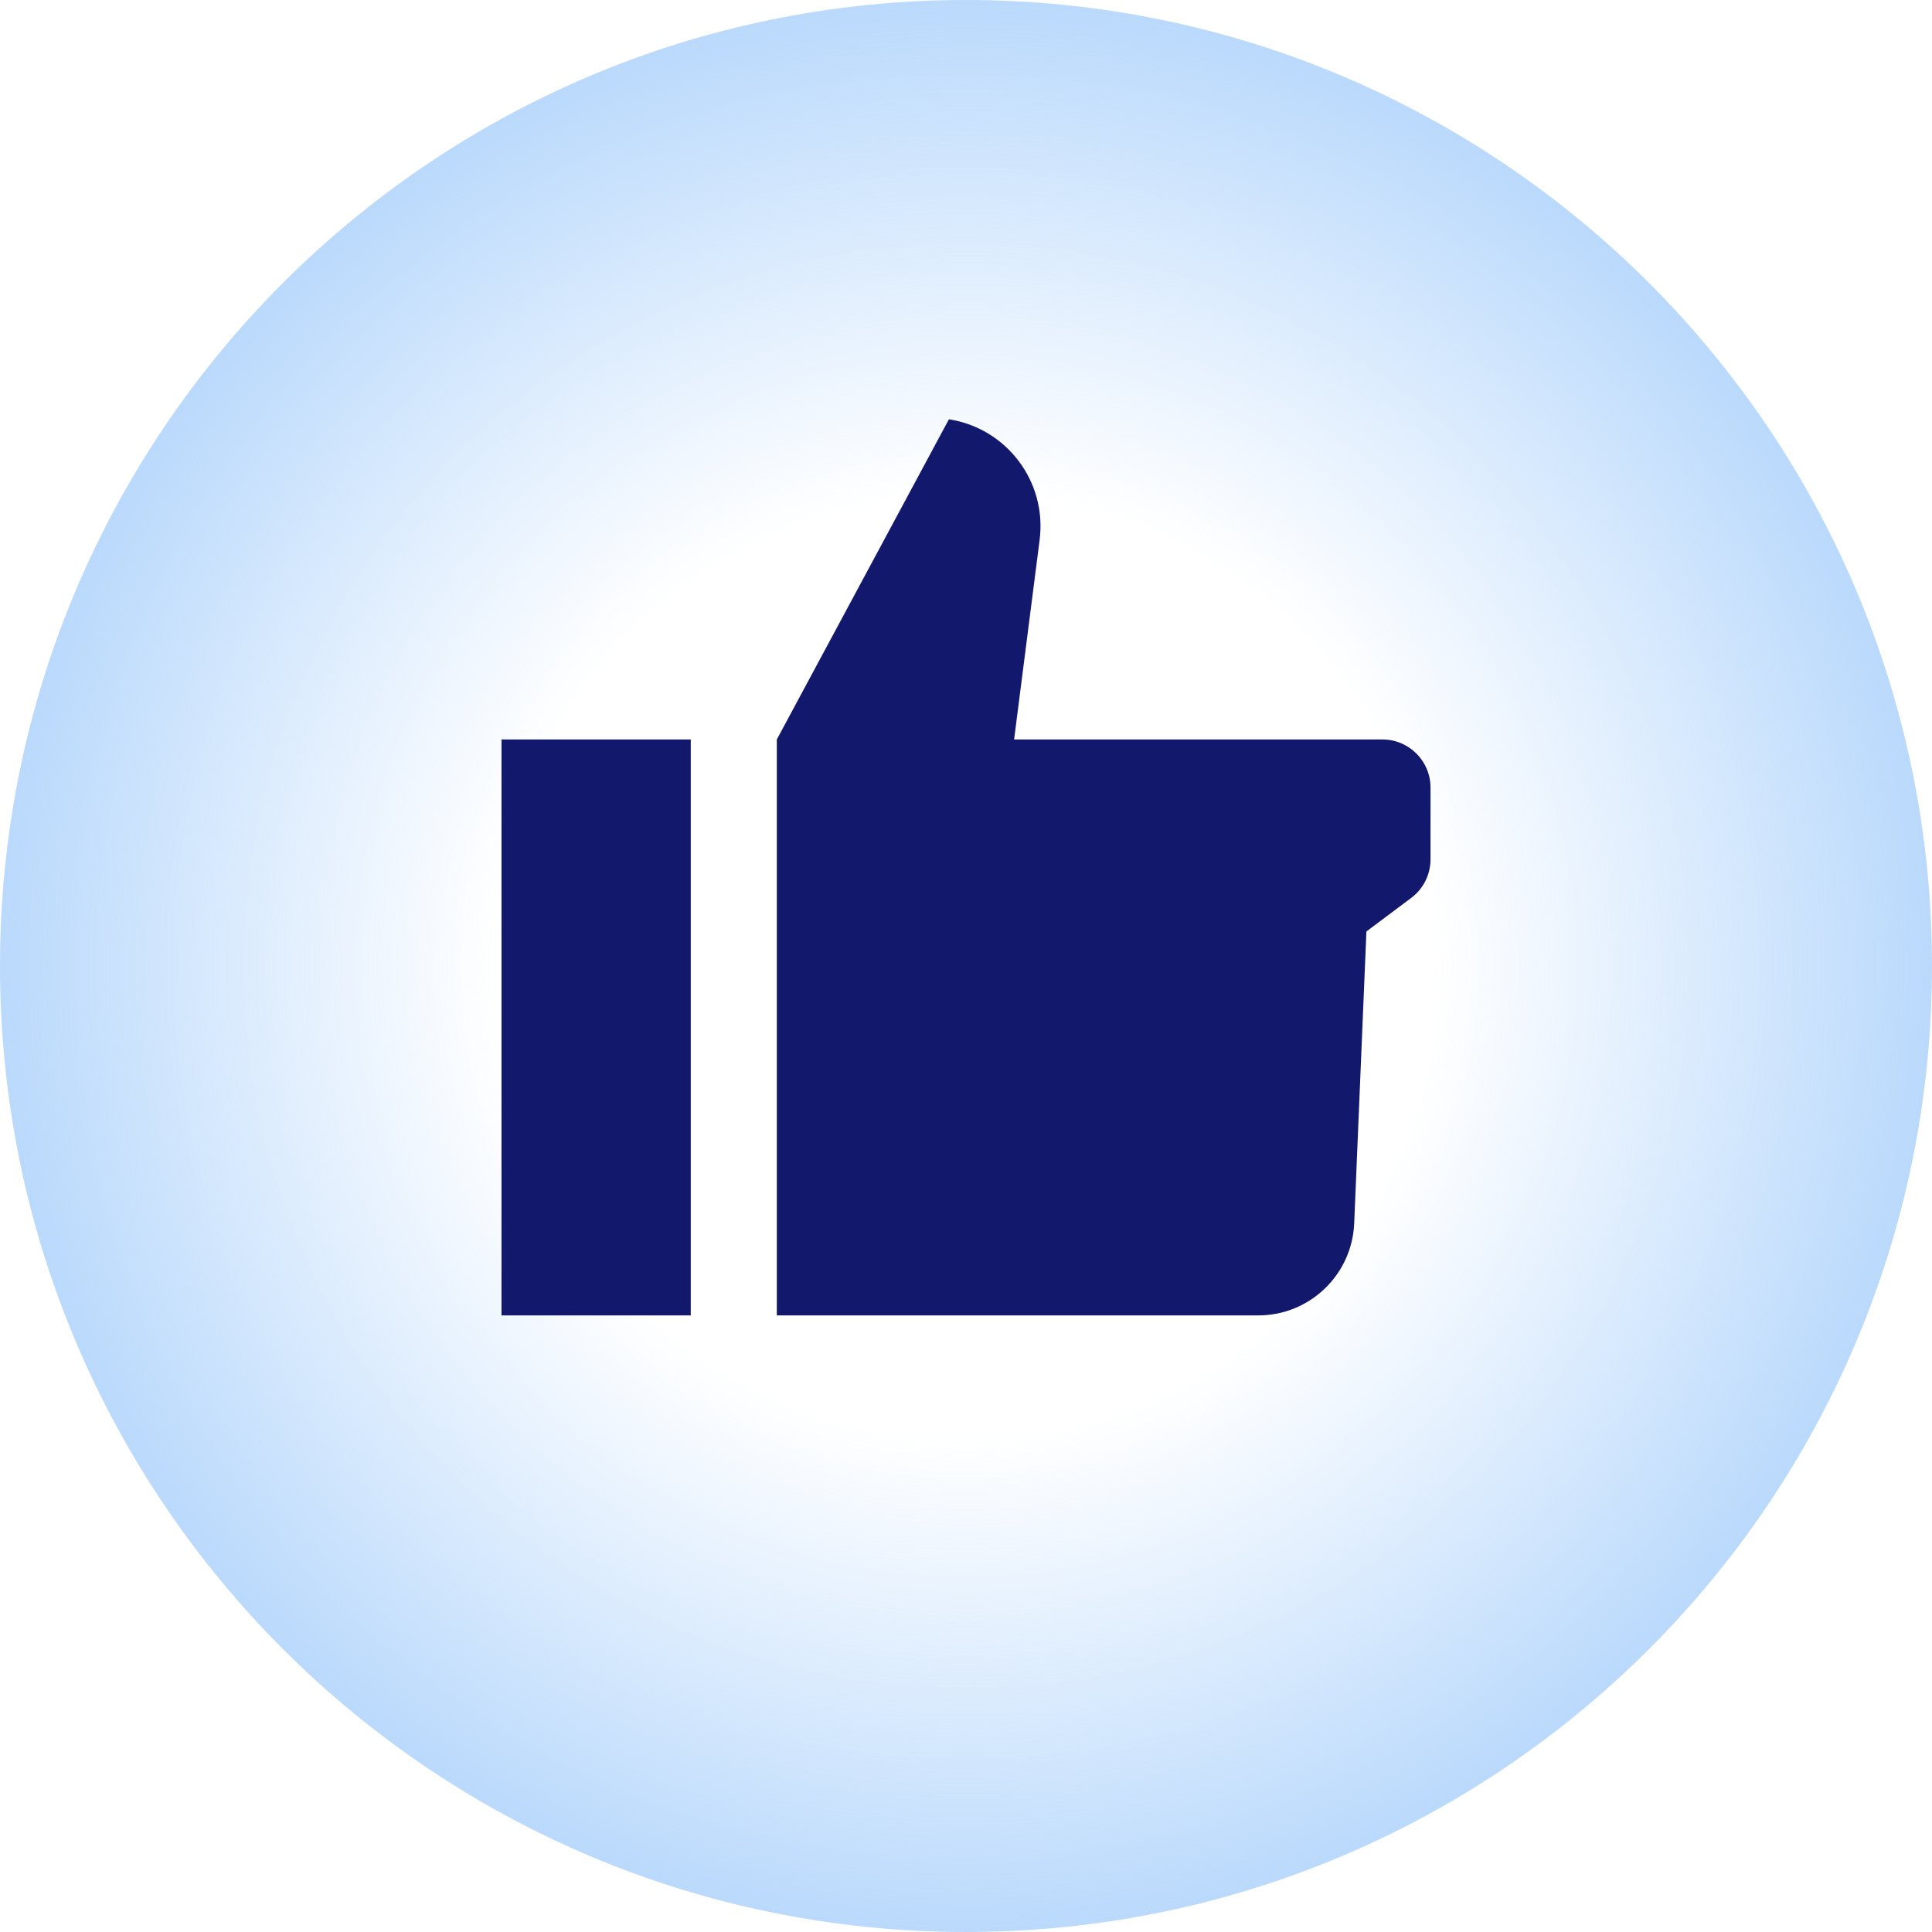 <svg width="235" height="235" viewBox="0 0 235 235" fill="none" xmlns="http://www.w3.org/2000/svg">
<path d="M117.5 235C182.393 235 235 182.393 235 117.5C235 52.606 182.393 0 117.5 0C52.606 0 0 52.606 0 117.5C0 182.393 52.606 235 117.5 235Z" fill="url(#paint0_radial_2987_66)"/>
<path fill-rule="evenodd" clip-rule="evenodd" d="M94.488 89.946V160H153.049C159.31 160 164.451 155.063 164.718 148.808L166.204 113.298L171.663 109.211C173.132 108.11 174 106.376 174 104.541V95.784C174 92.565 171.379 89.946 168.157 89.946H123.351L126.456 65.661C127.358 58.589 122.466 52.101 115.422 51L94.488 89.946ZM61 89.946H84.021V160H61V89.946Z" fill="#12186B"/>
<defs>
<radialGradient id="paint0_radial_2987_66" cx="0" cy="0" r="1" gradientUnits="userSpaceOnUse" gradientTransform="translate(117.5 117.503) scale(219.879)">
<stop offset="0.26" stop-color="#81BAF9" stop-opacity="0"/>
<stop offset="0.76" stop-color="#81BAF9"/>
</radialGradient>
</defs>
</svg>
